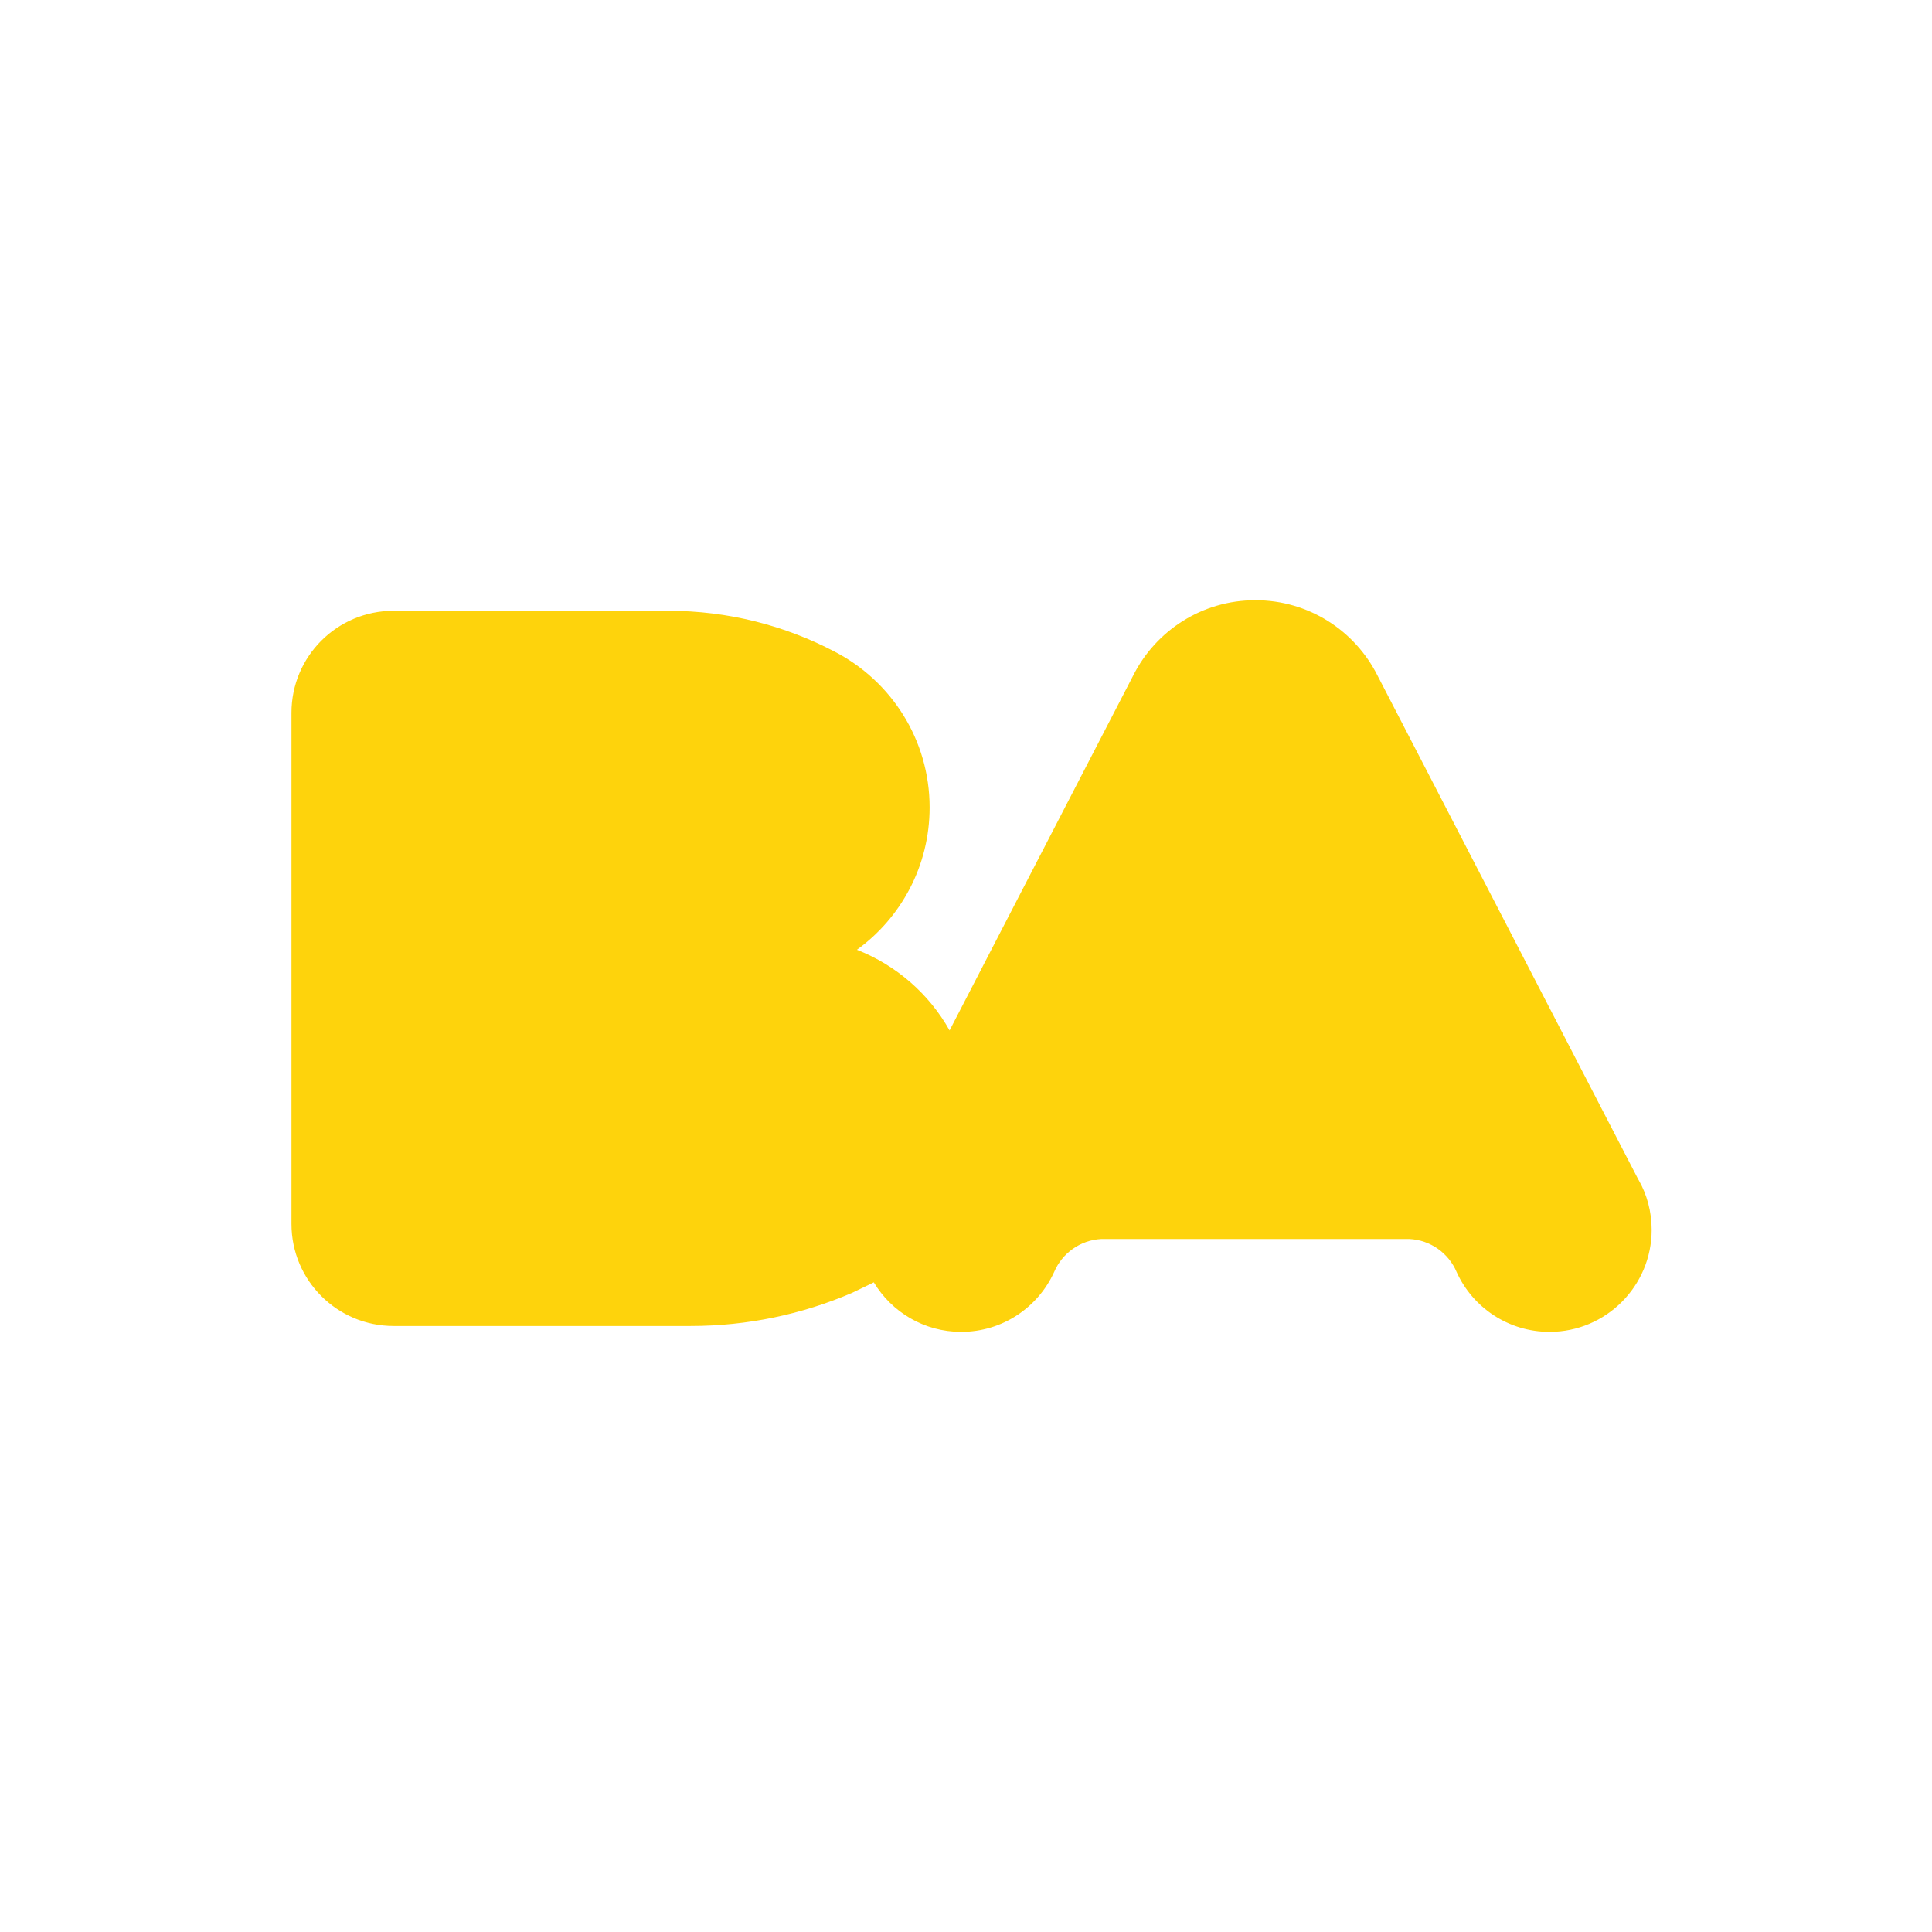 <svg xmlns="http://www.w3.org/2000/svg" xmlns:xlink="http://www.w3.org/1999/xlink" id="Layer_2" data-name="Layer 2" viewBox="0 0 300 300"><defs><style>      .cls-1 {        fill: none;      }      .cls-2 {        fill: #fed30c;      }      .cls-3 {        clip-path: url(#clippath);      }    </style><clipPath id="clippath"><rect class="cls-1" x="45.26" y="93.2" width="211.21" height="113.61"></rect></clipPath></defs><g id="Layer_1-2" data-name="Layer 1"><g id="BA"><g class="cls-3"><path class="cls-2" d="M254.41,183.18l-40.51-78.28c-3.49-6.95-10.65-11.7-18.96-11.7h-.02c-8.3,0-15.47,4.76-18.96,11.7l-28.51,55.1c-3.18-5.67-8.26-10.11-14.39-12.52,6.84-4.95,11.29-13.01,11.29-22.1,0-10.54-5.99-19.66-14.74-24.19-7.71-4.05-16.51-6.35-25.84-6.35h-42.65c-8.77,0-15.86,7.09-15.86,15.84v79.38c0,8.75,7.09,15.84,15.86,15.84h46.13c8.89,0,17.35-1.84,25.03-5.13l2.92-1.41c.16-.08.32-.16.48-.24,2.77,4.6,7.79,7.69,13.57,7.69,6.42,0,11.94-3.8,14.44-9.3,1.24-2.9,4.04-4.96,7.35-5.12h47.79c3.31.16,6.11,2.21,7.35,5.12,2.48,5.5,8.02,9.3,14.44,9.3,8.76,0,15.85-7.11,15.85-15.83,0-2.84-.73-5.51-2.05-7.8"></path></g><rect class="cls-1" width="300" height="300"></rect></g></g></svg>